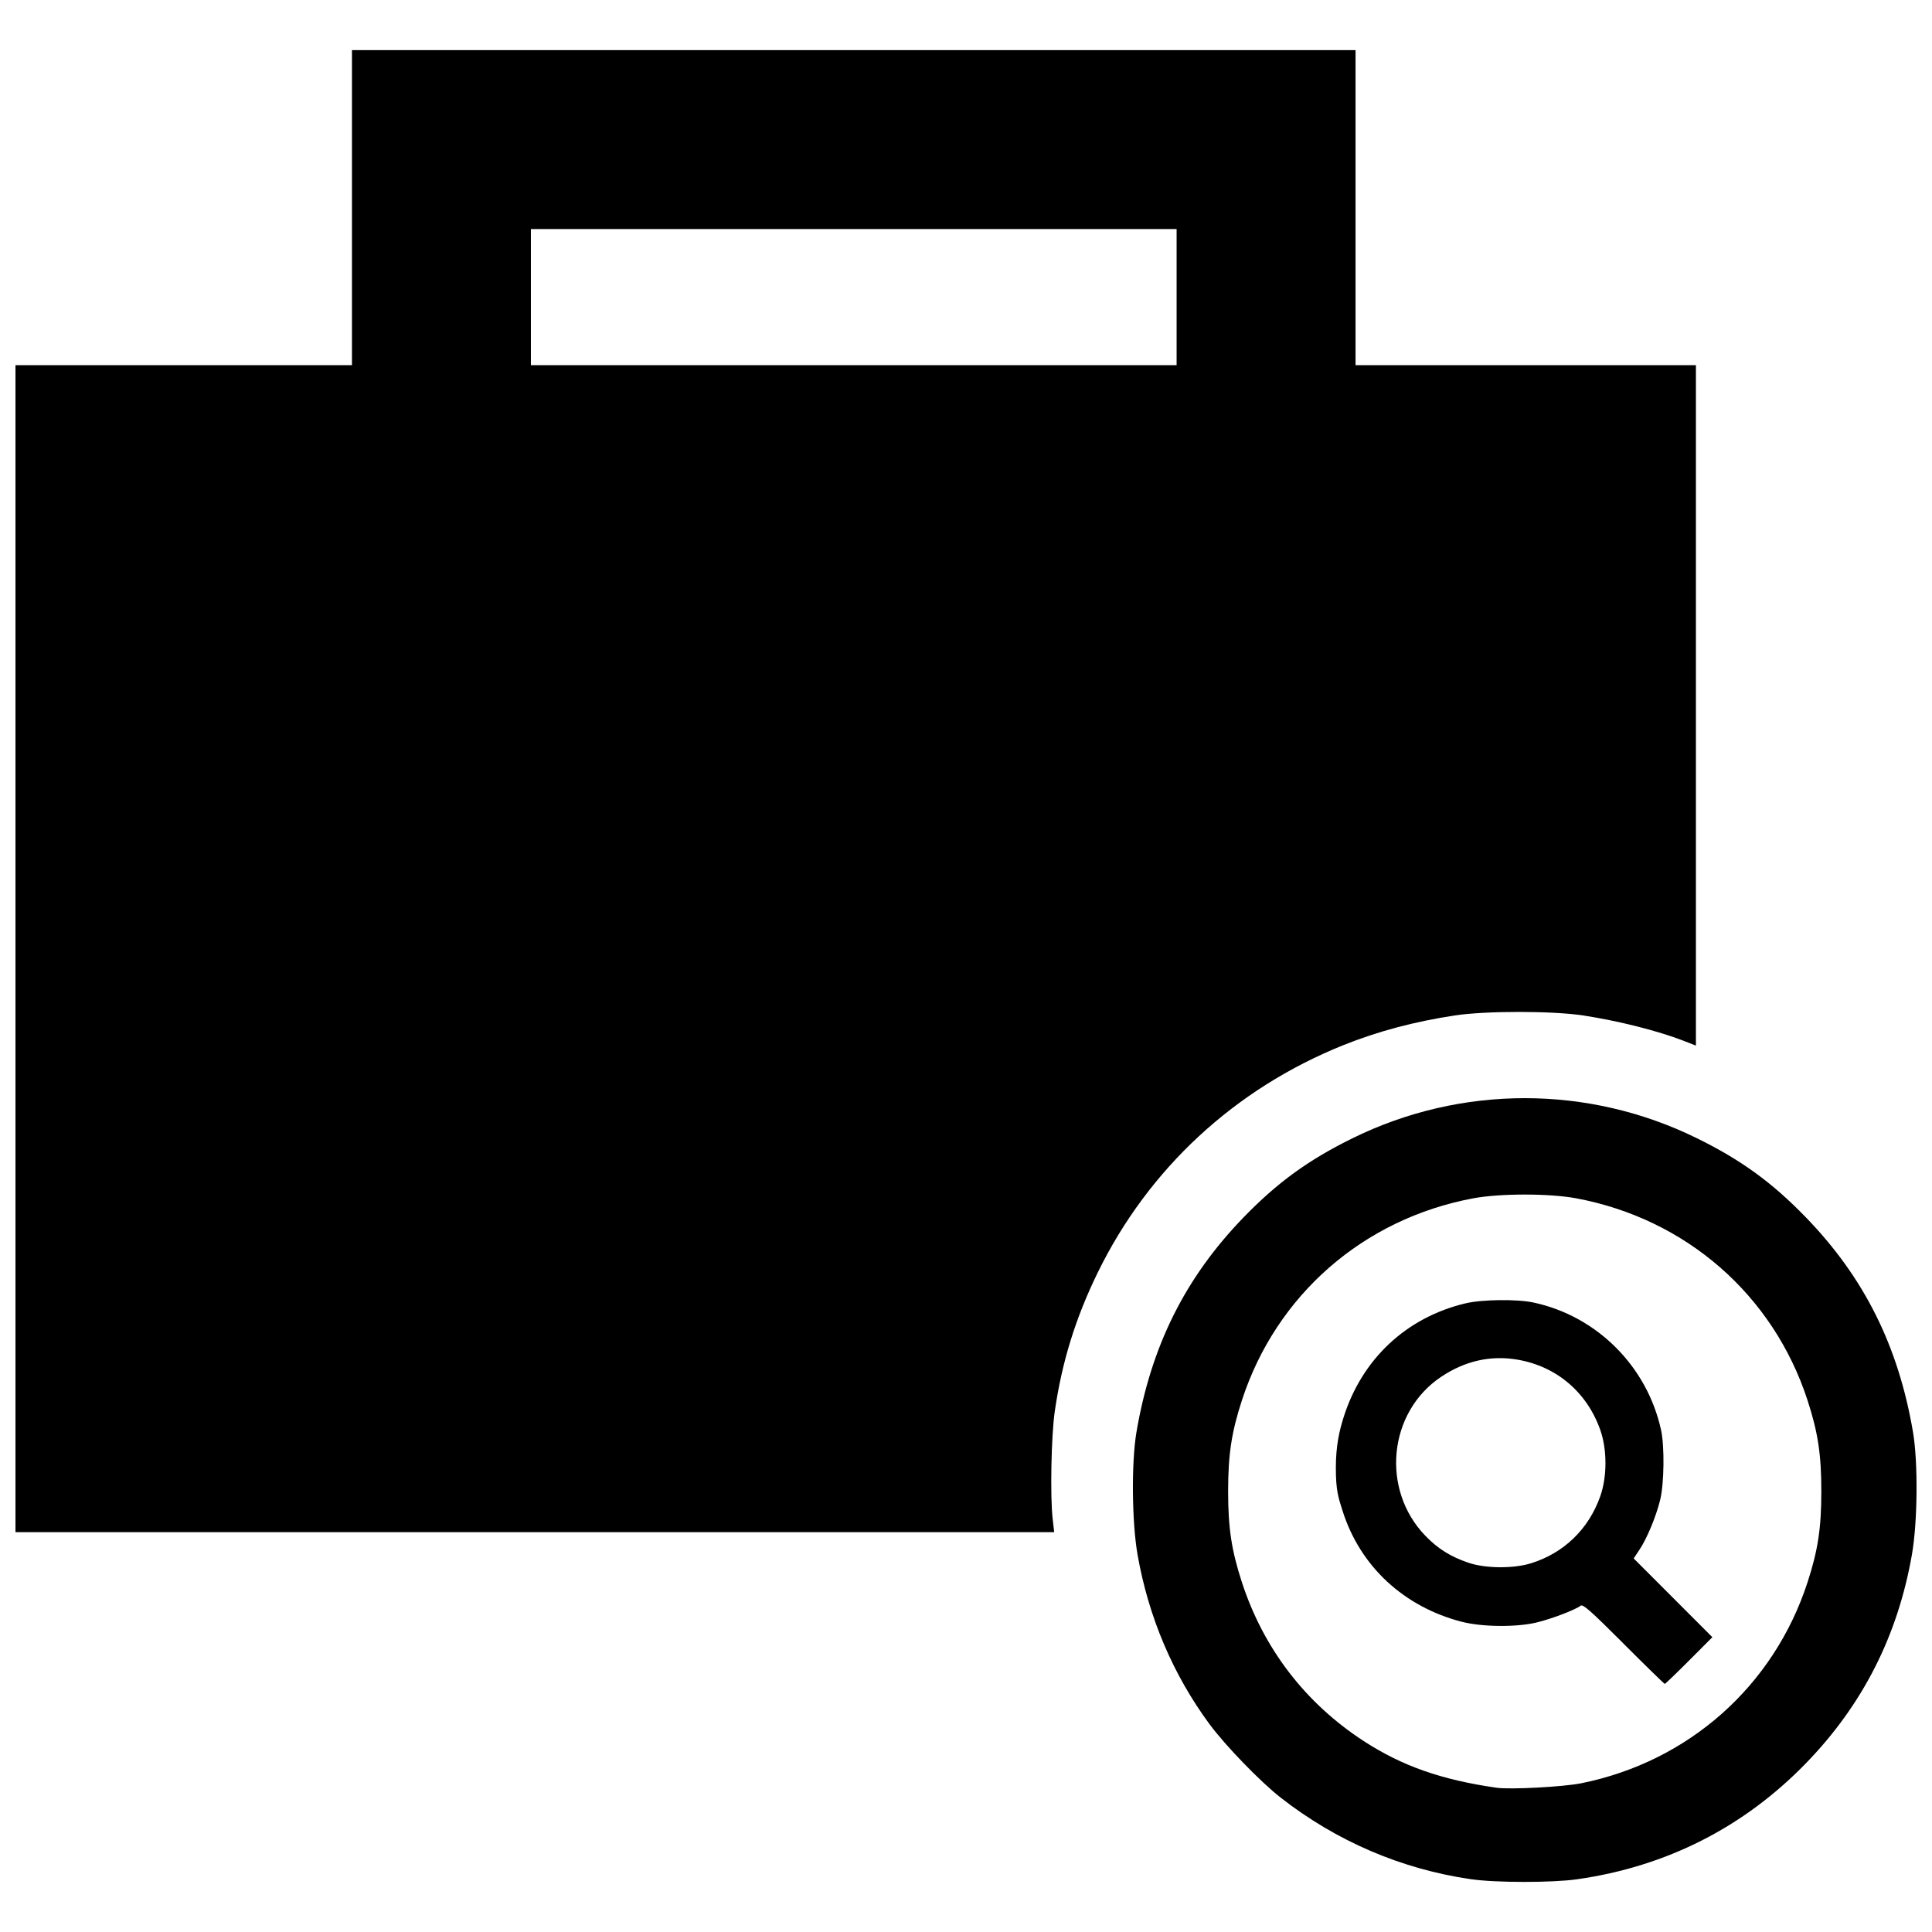 <?xml version="1.0" encoding="UTF-8"?>
<!-- Uploaded to: ICON Repo, www.svgrepo.com, Generator: ICON Repo Mixer Tools -->
<svg width="800px" height="800px" version="1.1" viewBox="144 144 512 512" xmlns="http://www.w3.org/2000/svg">
 <defs>
  <clipPath id="a">
   <path d="m148.09 157h503.81v486h-503.81z"/>
  </clipPath>
 </defs>
 <g clip-path="url(#a)">
  <path d="m533.8 642.01c-18.434-2.688-35.629-10.066-50.418-21.625-5.379-4.207-14.637-13.766-18.836-19.449-9.688-13.117-16.207-28.477-19.09-44.977-1.508-8.637-1.645-24.434-0.281-32.449 3.883-22.812 12.93-40.949 28.395-56.906 8.969-9.254 17.18-15.215 28.891-20.973 28.773-14.145 62.441-14.145 91.215 0 11.715 5.758 19.926 11.719 28.891 20.973 15.461 15.957 24.512 34.09 28.395 56.906 1.363 8.016 1.227 23.812-0.281 32.449-3.762 21.547-13.059 39.848-28.109 55.34-16.496 16.98-36.996 27.367-60.645 30.73-6.621 0.941-21.602 0.93-28.125-0.023zm29.27-25.43c28.461-5.754 50.996-25.77 59.945-53.25 2.762-8.477 3.656-14.379 3.656-24.121 0-9.738-0.895-15.645-3.656-24.121-9.094-27.922-32.176-48.074-61.289-53.52-7.117-1.332-20.199-1.332-27.316 0-29.113 5.445-52.191 25.598-61.289 53.52-2.762 8.477-3.656 14.379-3.656 24.121 0 9.738 0.895 15.645 3.656 24.121 5.723 17.562 16.816 32.023 32.301 42.086 10.137 6.586 20.598 10.262 35.172 12.352 3.625 0.52 17.711-0.223 22.473-1.188zm11.191-37c-8.676-8.676-10.793-10.547-11.387-10.055-1.281 1.062-7.856 3.562-11.777 4.481-5.422 1.266-14.41 1.16-19.781-0.234-15.062-3.914-26.84-14.469-31.559-29.496-1.055-3.363-1.746-5.18-1.746-11.285 0-5.961 0.984-9.98 2.043-13.344 4.863-15.48 16.625-26.5 32.293-30.242 4.375-1.047 13.652-1.16 18.039-0.223 16.797 3.59 30.125 16.91 33.812 33.797 0.945 4.332 0.824 14.133-0.23 18.469-1.074 4.418-3.477 10.207-5.484 13.23l-1.543 2.32 20.852 20.875-6.172 6.188c-3.394 3.402-6.293 6.188-6.438 6.188-0.148 0-5.062-4.797-10.926-10.66zm-24.57-21.281c8.73-2.699 15.305-9.043 18.387-17.75 1.844-5.207 1.844-12.422 0-17.629-3.535-9.98-11.574-16.809-21.887-18.59-7.109-1.227-13.918 0.297-20.27 4.539-14.02 9.363-16.051 29.871-4.176 42.141 3.312 3.426 6.633 5.504 11.379 7.125 4.492 1.539 11.879 1.609 16.566 0.16zm-401.59-162.89v-154.63h89.172v-83.5h265.96v83.5h90.203v180.32l-3.094-1.211c-6.82-2.672-17.41-5.352-26.801-6.781-8.203-1.246-25.816-1.246-34.02 0-10.699 1.629-20.441 4.223-29.516 7.867-28.746 11.543-51.633 32.727-65.086 60.25-5.887 12.039-9.504 23.723-11.398 36.824-0.934 6.441-1.242 22.496-0.551 28.508l0.402 3.481h-275.27zm307.71-172.67v-18.039h-171.12v36.078h171.12z"/>
 </g>
</svg>
